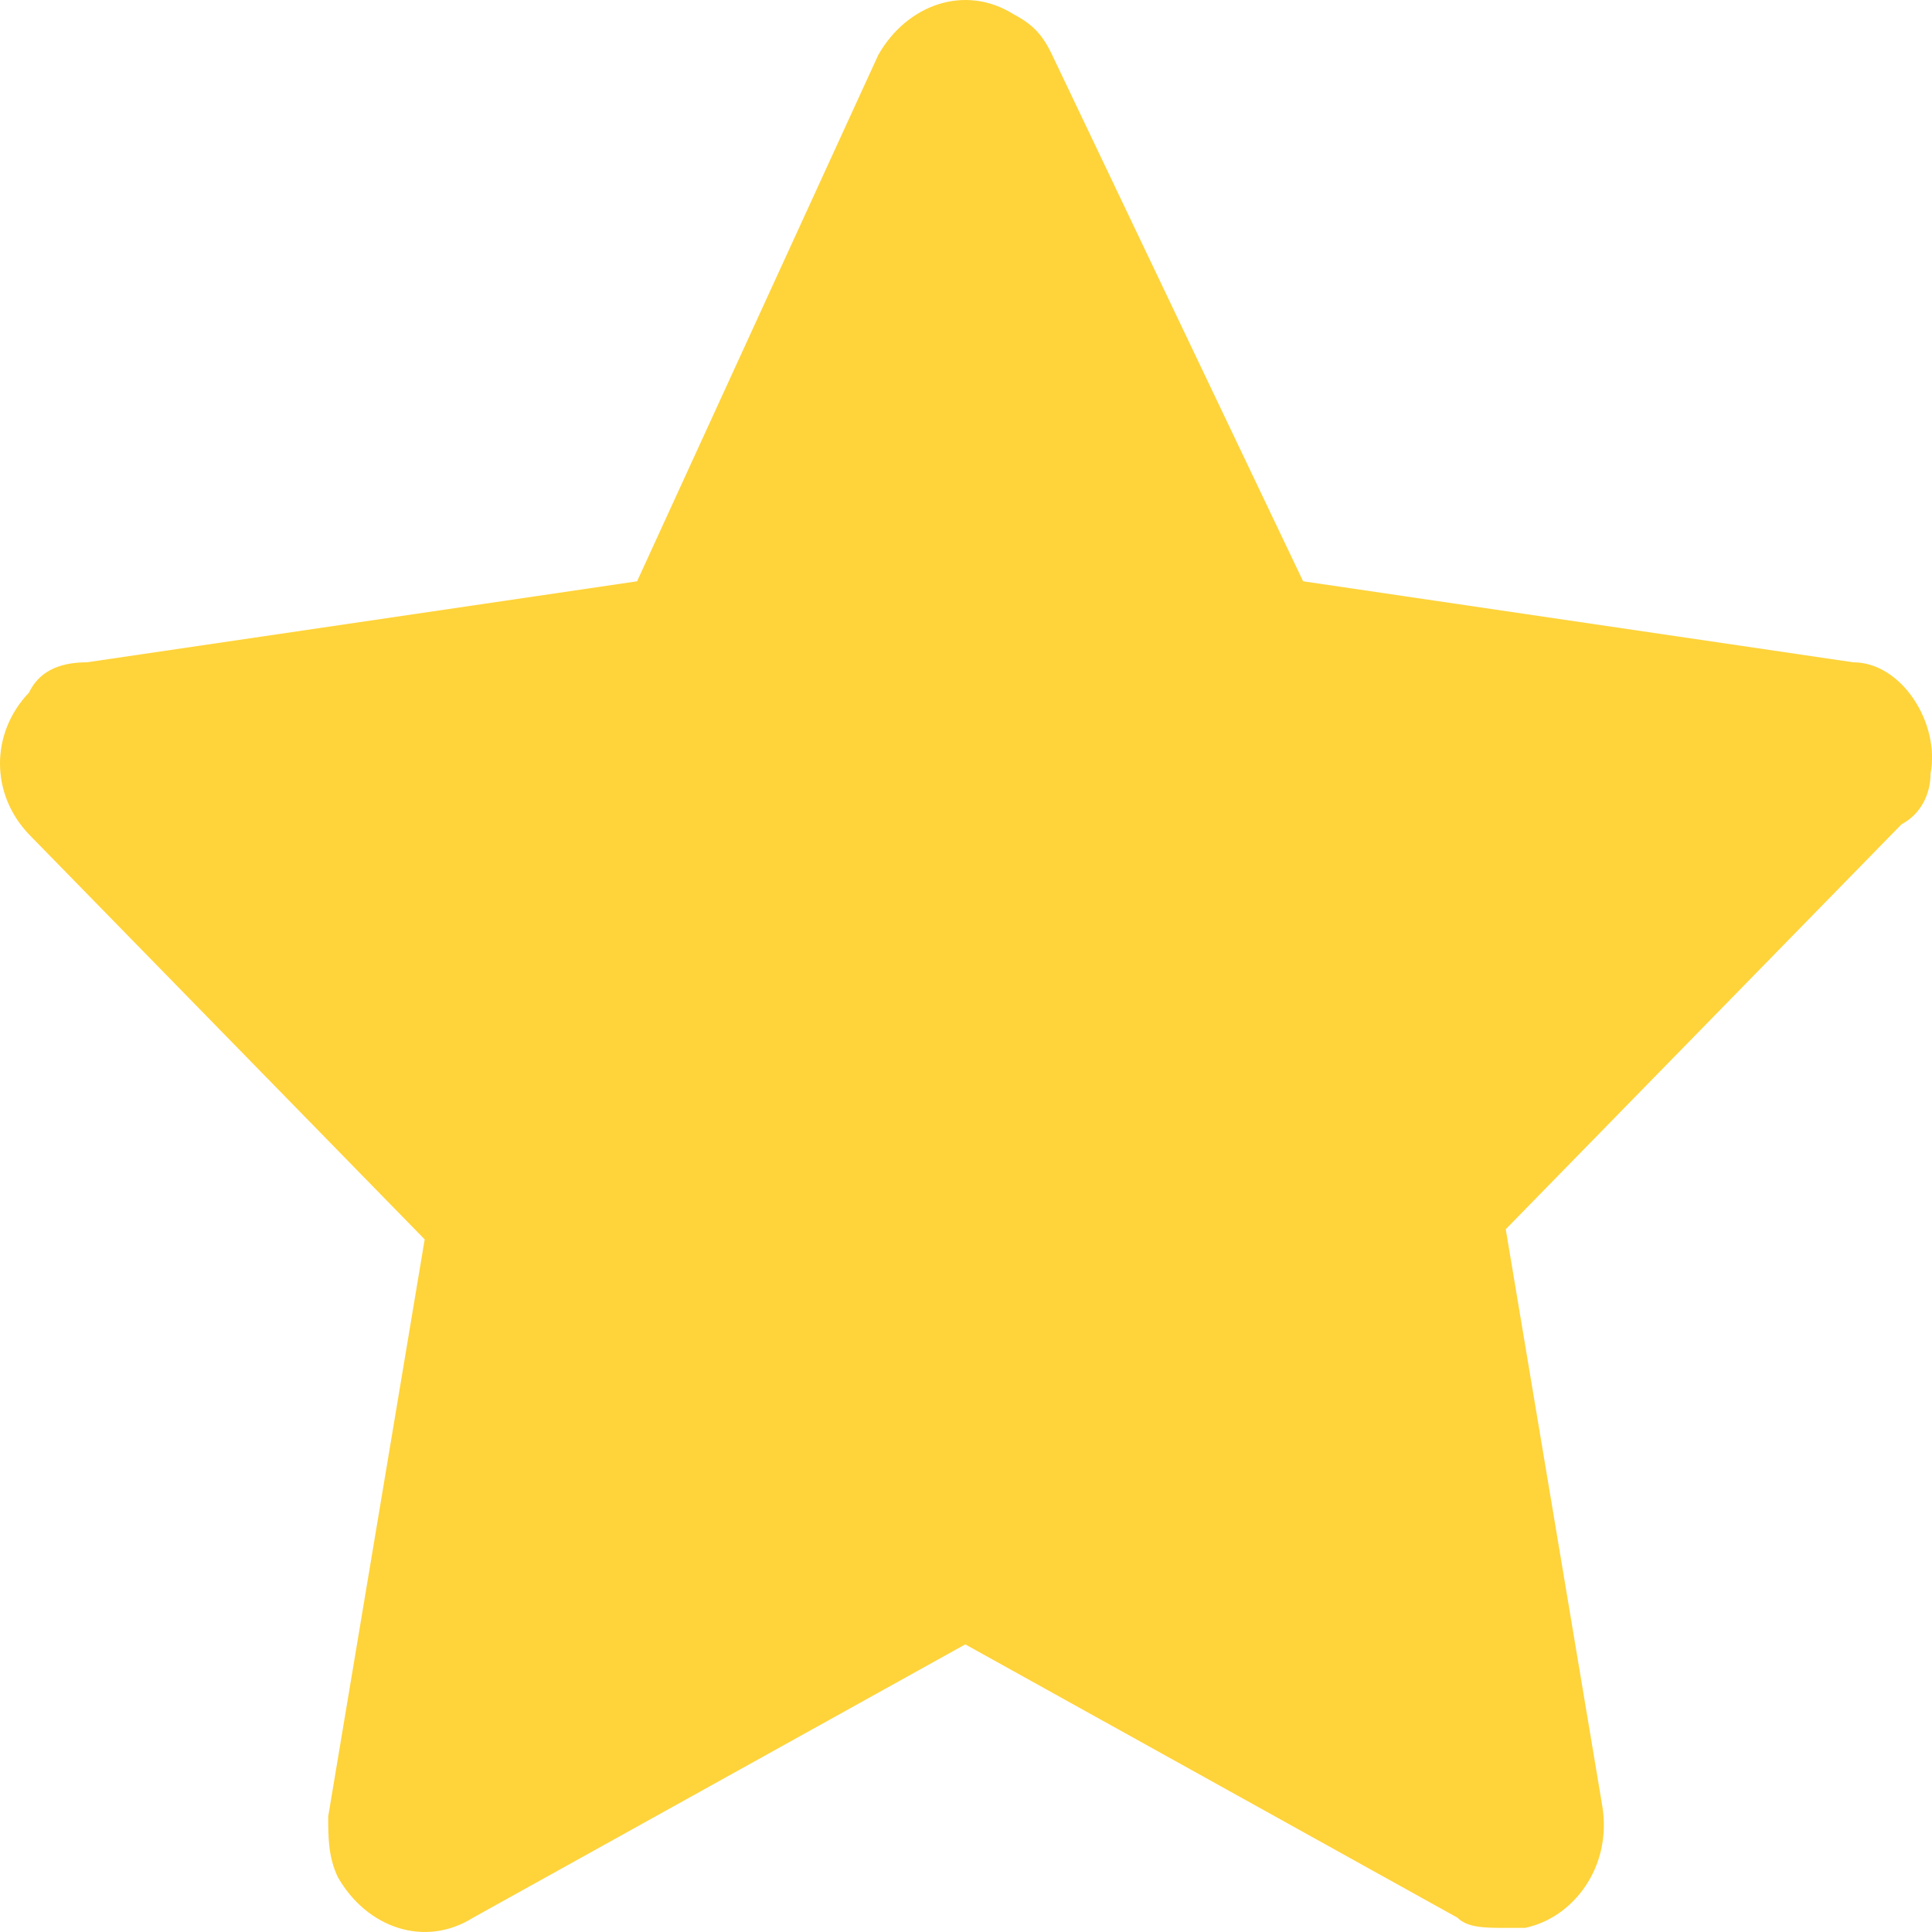 <svg width="16" height="16" viewBox="0 0 16 16" fill="none" xmlns="http://www.w3.org/2000/svg">
<path d="M15.988 6.407C16.068 5.988 15.748 5.485 15.348 5.485L10.792 4.814L8.713 0.454C8.633 0.286 8.553 0.202 8.394 0.118C7.994 -0.133 7.514 0.034 7.274 0.454L5.276 4.814L0.719 5.485C0.48 5.485 0.32 5.568 0.24 5.736C-0.08 6.071 -0.08 6.575 0.24 6.91L3.517 10.264L2.718 15.043C2.718 15.211 2.718 15.379 2.798 15.546C3.038 15.966 3.517 16.133 3.917 15.882L7.994 13.618L12.071 15.882C12.151 15.966 12.31 15.966 12.47 15.966H12.63C13.03 15.882 13.35 15.463 13.27 14.96L12.47 10.18L15.748 6.826C15.908 6.742 15.988 6.575 15.988 6.407Z" fill="#FFD33A"/>
</svg>
